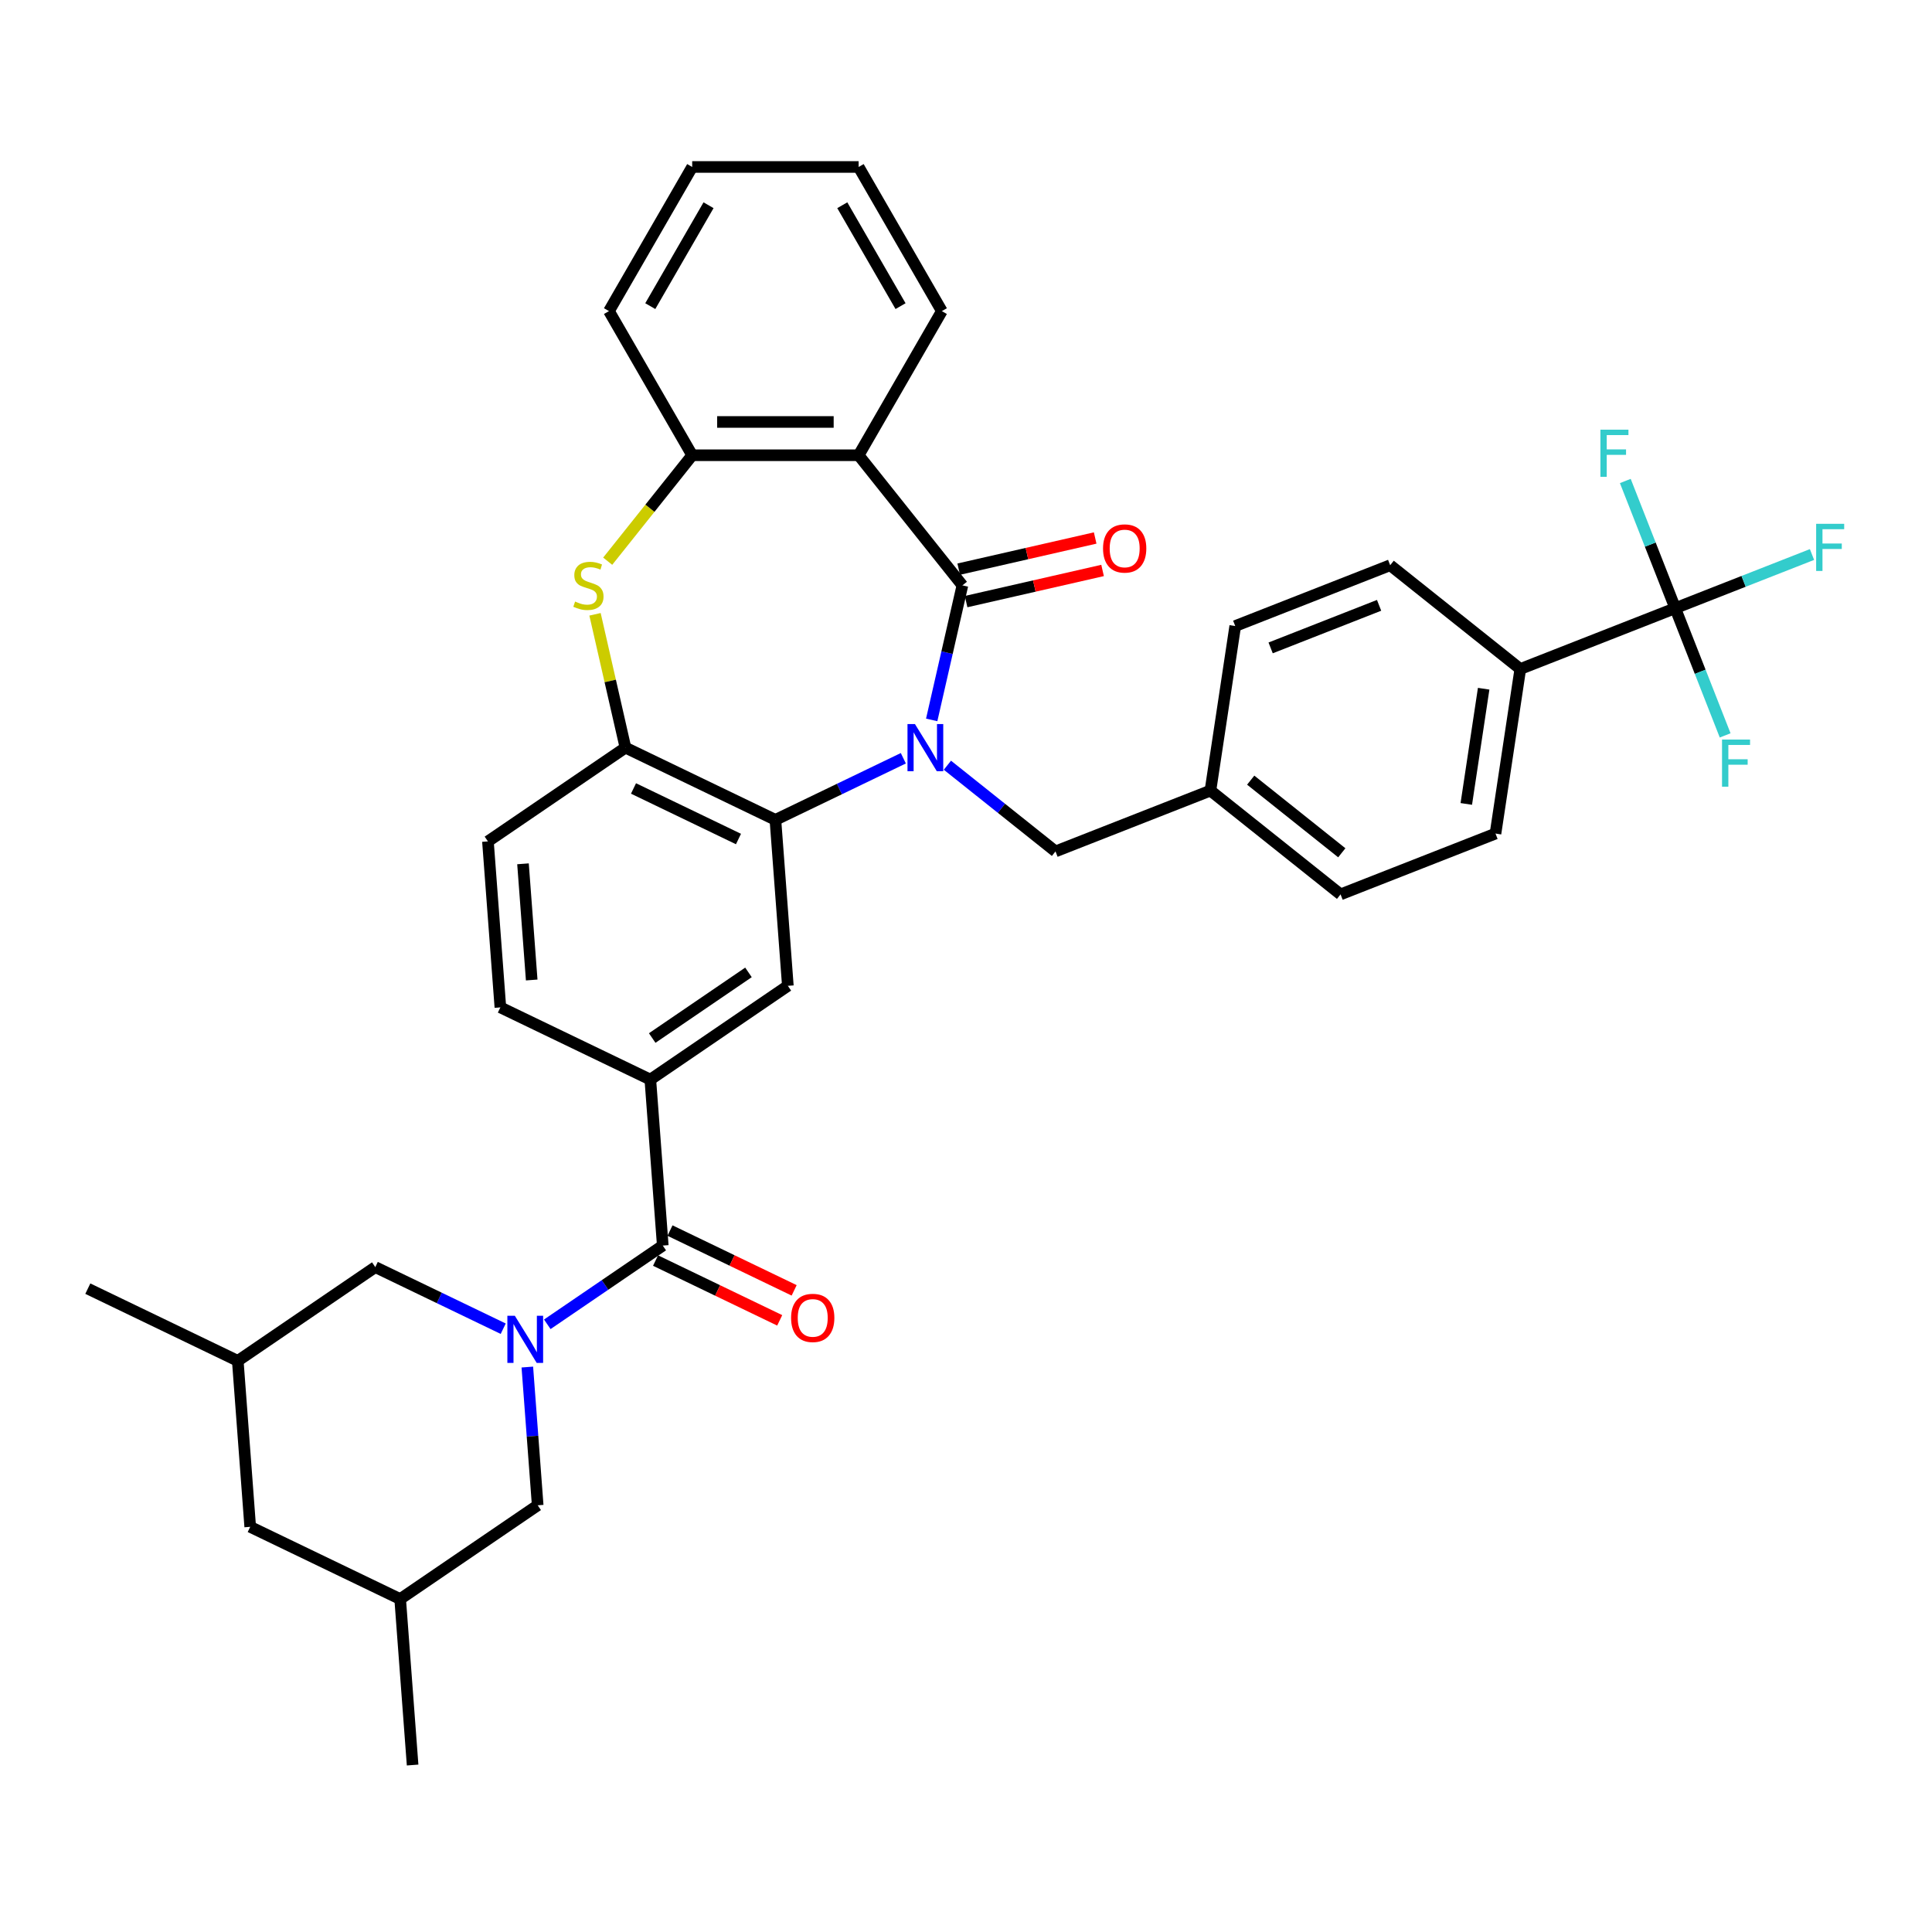 <?xml version='1.0' encoding='iso-8859-1'?>
<svg version='1.1' baseProfile='full'
              xmlns='http://www.w3.org/2000/svg'
                      xmlns:rdkit='http://www.rdkit.org/xml'
                      xmlns:xlink='http://www.w3.org/1999/xlink'
                  xml:space='preserve'
width='1000px' height='1000px' viewBox='0 0 1000 1000'>
<!-- END OF HEADER -->
<rect style='opacity:1.0;fill:#FFFFFF;stroke:none' width='1000' height='1000' x='0' y='0'> </rect>
<path class='bond-0' d='M 482.245,372.627 L 490.192,337.809' style='fill:none;fill-rule:evenodd;stroke:#0000FF;stroke-width:6px;stroke-linecap:butt;stroke-linejoin:miter;stroke-opacity:1' />
<path class='bond-0' d='M 490.192,337.809 L 498.139,302.99' style='fill:none;fill-rule:evenodd;stroke:#000000;stroke-width:6px;stroke-linecap:butt;stroke-linejoin:miter;stroke-opacity:1' />
<path class='bond-2' d='M 467.563,392.472 L 434.458,408.415' style='fill:none;fill-rule:evenodd;stroke:#0000FF;stroke-width:6px;stroke-linecap:butt;stroke-linejoin:miter;stroke-opacity:1' />
<path class='bond-2' d='M 434.458,408.415 L 401.352,424.358' style='fill:none;fill-rule:evenodd;stroke:#000000;stroke-width:6px;stroke-linecap:butt;stroke-linejoin:miter;stroke-opacity:1' />
<path class='bond-11' d='M 490.376,396.075 L 518.349,418.384' style='fill:none;fill-rule:evenodd;stroke:#0000FF;stroke-width:6px;stroke-linecap:butt;stroke-linejoin:miter;stroke-opacity:1' />
<path class='bond-11' d='M 518.349,418.384 L 546.323,440.692' style='fill:none;fill-rule:evenodd;stroke:#000000;stroke-width:6px;stroke-linecap:butt;stroke-linejoin:miter;stroke-opacity:1' />
<path class='bond-3' d='M 498.139,302.99 L 444.426,235.636' style='fill:none;fill-rule:evenodd;stroke:#000000;stroke-width:6px;stroke-linecap:butt;stroke-linejoin:miter;stroke-opacity:1' />
<path class='bond-15' d='M 500.056,311.389 L 535.374,303.328' style='fill:none;fill-rule:evenodd;stroke:#000000;stroke-width:6px;stroke-linecap:butt;stroke-linejoin:miter;stroke-opacity:1' />
<path class='bond-15' d='M 535.374,303.328 L 570.692,295.267' style='fill:none;fill-rule:evenodd;stroke:#FF0000;stroke-width:6px;stroke-linecap:butt;stroke-linejoin:miter;stroke-opacity:1' />
<path class='bond-15' d='M 496.222,294.591 L 531.54,286.53' style='fill:none;fill-rule:evenodd;stroke:#000000;stroke-width:6px;stroke-linecap:butt;stroke-linejoin:miter;stroke-opacity:1' />
<path class='bond-15' d='M 531.54,286.53 L 566.858,278.469' style='fill:none;fill-rule:evenodd;stroke:#FF0000;stroke-width:6px;stroke-linecap:butt;stroke-linejoin:miter;stroke-opacity:1' />
<path class='bond-1' d='M 283.275,685.456 L 313.162,665.079' style='fill:none;fill-rule:evenodd;stroke:#0000FF;stroke-width:6px;stroke-linecap:butt;stroke-linejoin:miter;stroke-opacity:1' />
<path class='bond-1' d='M 313.162,665.079 L 343.048,644.703' style='fill:none;fill-rule:evenodd;stroke:#000000;stroke-width:6px;stroke-linecap:butt;stroke-linejoin:miter;stroke-opacity:1' />
<path class='bond-12' d='M 260.463,687.74 L 227.357,671.797' style='fill:none;fill-rule:evenodd;stroke:#0000FF;stroke-width:6px;stroke-linecap:butt;stroke-linejoin:miter;stroke-opacity:1' />
<path class='bond-12' d='M 227.357,671.797 L 194.251,655.854' style='fill:none;fill-rule:evenodd;stroke:#000000;stroke-width:6px;stroke-linecap:butt;stroke-linejoin:miter;stroke-opacity:1' />
<path class='bond-13' d='M 272.944,707.585 L 275.626,743.363' style='fill:none;fill-rule:evenodd;stroke:#0000FF;stroke-width:6px;stroke-linecap:butt;stroke-linejoin:miter;stroke-opacity:1' />
<path class='bond-13' d='M 275.626,743.363 L 278.307,779.14' style='fill:none;fill-rule:evenodd;stroke:#000000;stroke-width:6px;stroke-linecap:butt;stroke-linejoin:miter;stroke-opacity:1' />
<path class='bond-6' d='M 401.352,424.358 L 323.735,386.979' style='fill:none;fill-rule:evenodd;stroke:#000000;stroke-width:6px;stroke-linecap:butt;stroke-linejoin:miter;stroke-opacity:1' />
<path class='bond-6' d='M 382.234,434.275 L 327.902,408.11' style='fill:none;fill-rule:evenodd;stroke:#000000;stroke-width:6px;stroke-linecap:butt;stroke-linejoin:miter;stroke-opacity:1' />
<path class='bond-10' d='M 401.352,424.358 L 407.79,510.266' style='fill:none;fill-rule:evenodd;stroke:#000000;stroke-width:6px;stroke-linecap:butt;stroke-linejoin:miter;stroke-opacity:1' />
<path class='bond-8' d='M 444.426,235.636 L 358.278,235.636' style='fill:none;fill-rule:evenodd;stroke:#000000;stroke-width:6px;stroke-linecap:butt;stroke-linejoin:miter;stroke-opacity:1' />
<path class='bond-8' d='M 431.504,218.407 L 371.2,218.407' style='fill:none;fill-rule:evenodd;stroke:#000000;stroke-width:6px;stroke-linecap:butt;stroke-linejoin:miter;stroke-opacity:1' />
<path class='bond-28' d='M 444.426,235.636 L 487.501,161.029' style='fill:none;fill-rule:evenodd;stroke:#000000;stroke-width:6px;stroke-linecap:butt;stroke-linejoin:miter;stroke-opacity:1' />
<path class='bond-4' d='M 343.048,644.703 L 336.61,558.795' style='fill:none;fill-rule:evenodd;stroke:#000000;stroke-width:6px;stroke-linecap:butt;stroke-linejoin:miter;stroke-opacity:1' />
<path class='bond-16' d='M 339.311,652.465 L 371.443,667.939' style='fill:none;fill-rule:evenodd;stroke:#000000;stroke-width:6px;stroke-linecap:butt;stroke-linejoin:miter;stroke-opacity:1' />
<path class='bond-16' d='M 371.443,667.939 L 403.575,683.413' style='fill:none;fill-rule:evenodd;stroke:#FF0000;stroke-width:6px;stroke-linecap:butt;stroke-linejoin:miter;stroke-opacity:1' />
<path class='bond-16' d='M 346.786,636.941 L 378.918,652.415' style='fill:none;fill-rule:evenodd;stroke:#000000;stroke-width:6px;stroke-linecap:butt;stroke-linejoin:miter;stroke-opacity:1' />
<path class='bond-16' d='M 378.918,652.415 L 411.051,667.889' style='fill:none;fill-rule:evenodd;stroke:#FF0000;stroke-width:6px;stroke-linecap:butt;stroke-linejoin:miter;stroke-opacity:1' />
<path class='bond-5' d='M 307.982,317.963 L 315.858,352.471' style='fill:none;fill-rule:evenodd;stroke:#CCCC00;stroke-width:6px;stroke-linecap:butt;stroke-linejoin:miter;stroke-opacity:1' />
<path class='bond-5' d='M 315.858,352.471 L 323.735,386.979' style='fill:none;fill-rule:evenodd;stroke:#000000;stroke-width:6px;stroke-linecap:butt;stroke-linejoin:miter;stroke-opacity:1' />
<path class='bond-36' d='M 314.541,290.481 L 336.409,263.059' style='fill:none;fill-rule:evenodd;stroke:#CCCC00;stroke-width:6px;stroke-linecap:butt;stroke-linejoin:miter;stroke-opacity:1' />
<path class='bond-36' d='M 336.409,263.059 L 358.278,235.636' style='fill:none;fill-rule:evenodd;stroke:#000000;stroke-width:6px;stroke-linecap:butt;stroke-linejoin:miter;stroke-opacity:1' />
<path class='bond-17' d='M 323.735,386.979 L 252.555,435.509' style='fill:none;fill-rule:evenodd;stroke:#000000;stroke-width:6px;stroke-linecap:butt;stroke-linejoin:miter;stroke-opacity:1' />
<path class='bond-7' d='M 867.098,314.797 L 786.904,346.271' style='fill:none;fill-rule:evenodd;stroke:#000000;stroke-width:6px;stroke-linecap:butt;stroke-linejoin:miter;stroke-opacity:1' />
<path class='bond-19' d='M 867.098,314.797 L 902.491,300.907' style='fill:none;fill-rule:evenodd;stroke:#000000;stroke-width:6px;stroke-linecap:butt;stroke-linejoin:miter;stroke-opacity:1' />
<path class='bond-19' d='M 902.491,300.907 L 937.884,287.016' style='fill:none;fill-rule:evenodd;stroke:#33CCCC;stroke-width:6px;stroke-linecap:butt;stroke-linejoin:miter;stroke-opacity:1' />
<path class='bond-20' d='M 867.098,314.797 L 854.178,281.877' style='fill:none;fill-rule:evenodd;stroke:#000000;stroke-width:6px;stroke-linecap:butt;stroke-linejoin:miter;stroke-opacity:1' />
<path class='bond-20' d='M 854.178,281.877 L 841.257,248.956' style='fill:none;fill-rule:evenodd;stroke:#33CCCC;stroke-width:6px;stroke-linecap:butt;stroke-linejoin:miter;stroke-opacity:1' />
<path class='bond-21' d='M 867.098,314.797 L 880.018,347.718' style='fill:none;fill-rule:evenodd;stroke:#000000;stroke-width:6px;stroke-linecap:butt;stroke-linejoin:miter;stroke-opacity:1' />
<path class='bond-21' d='M 880.018,347.718 L 892.939,380.639' style='fill:none;fill-rule:evenodd;stroke:#33CCCC;stroke-width:6px;stroke-linecap:butt;stroke-linejoin:miter;stroke-opacity:1' />
<path class='bond-31' d='M 358.278,235.636 L 315.203,161.029' style='fill:none;fill-rule:evenodd;stroke:#000000;stroke-width:6px;stroke-linecap:butt;stroke-linejoin:miter;stroke-opacity:1' />
<path class='bond-9' d='M 336.61,558.795 L 407.79,510.266' style='fill:none;fill-rule:evenodd;stroke:#000000;stroke-width:6px;stroke-linecap:butt;stroke-linejoin:miter;stroke-opacity:1' />
<path class='bond-9' d='M 337.582,537.28 L 387.407,503.309' style='fill:none;fill-rule:evenodd;stroke:#000000;stroke-width:6px;stroke-linecap:butt;stroke-linejoin:miter;stroke-opacity:1' />
<path class='bond-18' d='M 336.61,558.795 L 258.993,521.417' style='fill:none;fill-rule:evenodd;stroke:#000000;stroke-width:6px;stroke-linecap:butt;stroke-linejoin:miter;stroke-opacity:1' />
<path class='bond-26' d='M 546.323,440.692 L 626.517,409.218' style='fill:none;fill-rule:evenodd;stroke:#000000;stroke-width:6px;stroke-linecap:butt;stroke-linejoin:miter;stroke-opacity:1' />
<path class='bond-24' d='M 194.251,655.854 L 123.072,704.383' style='fill:none;fill-rule:evenodd;stroke:#000000;stroke-width:6px;stroke-linecap:butt;stroke-linejoin:miter;stroke-opacity:1' />
<path class='bond-25' d='M 278.307,779.14 L 207.127,827.67' style='fill:none;fill-rule:evenodd;stroke:#000000;stroke-width:6px;stroke-linecap:butt;stroke-linejoin:miter;stroke-opacity:1' />
<path class='bond-14' d='M 786.904,346.271 L 774.065,431.458' style='fill:none;fill-rule:evenodd;stroke:#000000;stroke-width:6px;stroke-linecap:butt;stroke-linejoin:miter;stroke-opacity:1' />
<path class='bond-14' d='M 767.941,356.481 L 758.953,416.112' style='fill:none;fill-rule:evenodd;stroke:#000000;stroke-width:6px;stroke-linecap:butt;stroke-linejoin:miter;stroke-opacity:1' />
<path class='bond-37' d='M 786.904,346.271 L 719.55,292.558' style='fill:none;fill-rule:evenodd;stroke:#000000;stroke-width:6px;stroke-linecap:butt;stroke-linejoin:miter;stroke-opacity:1' />
<path class='bond-38' d='M 252.555,435.509 L 258.993,521.417' style='fill:none;fill-rule:evenodd;stroke:#000000;stroke-width:6px;stroke-linecap:butt;stroke-linejoin:miter;stroke-opacity:1' />
<path class='bond-38' d='M 270.702,447.107 L 275.209,507.243' style='fill:none;fill-rule:evenodd;stroke:#000000;stroke-width:6px;stroke-linecap:butt;stroke-linejoin:miter;stroke-opacity:1' />
<path class='bond-22' d='M 774.065,431.458 L 693.871,462.931' style='fill:none;fill-rule:evenodd;stroke:#000000;stroke-width:6px;stroke-linecap:butt;stroke-linejoin:miter;stroke-opacity:1' />
<path class='bond-23' d='M 719.55,292.558 L 639.357,324.032' style='fill:none;fill-rule:evenodd;stroke:#000000;stroke-width:6px;stroke-linecap:butt;stroke-linejoin:miter;stroke-opacity:1' />
<path class='bond-23' d='M 713.816,313.318 L 657.681,335.35' style='fill:none;fill-rule:evenodd;stroke:#000000;stroke-width:6px;stroke-linecap:butt;stroke-linejoin:miter;stroke-opacity:1' />
<path class='bond-32' d='M 123.072,704.383 L 45.455,667.005' style='fill:none;fill-rule:evenodd;stroke:#000000;stroke-width:6px;stroke-linecap:butt;stroke-linejoin:miter;stroke-opacity:1' />
<path class='bond-40' d='M 123.072,704.383 L 129.51,790.291' style='fill:none;fill-rule:evenodd;stroke:#000000;stroke-width:6px;stroke-linecap:butt;stroke-linejoin:miter;stroke-opacity:1' />
<path class='bond-27' d='M 207.127,827.67 L 129.51,790.291' style='fill:none;fill-rule:evenodd;stroke:#000000;stroke-width:6px;stroke-linecap:butt;stroke-linejoin:miter;stroke-opacity:1' />
<path class='bond-33' d='M 207.127,827.67 L 213.565,913.578' style='fill:none;fill-rule:evenodd;stroke:#000000;stroke-width:6px;stroke-linecap:butt;stroke-linejoin:miter;stroke-opacity:1' />
<path class='bond-29' d='M 626.517,409.218 L 639.357,324.032' style='fill:none;fill-rule:evenodd;stroke:#000000;stroke-width:6px;stroke-linecap:butt;stroke-linejoin:miter;stroke-opacity:1' />
<path class='bond-30' d='M 626.517,409.218 L 693.871,462.931' style='fill:none;fill-rule:evenodd;stroke:#000000;stroke-width:6px;stroke-linecap:butt;stroke-linejoin:miter;stroke-opacity:1' />
<path class='bond-30' d='M 647.363,403.805 L 694.51,441.404' style='fill:none;fill-rule:evenodd;stroke:#000000;stroke-width:6px;stroke-linecap:butt;stroke-linejoin:miter;stroke-opacity:1' />
<path class='bond-34' d='M 487.501,161.029 L 444.426,86.422' style='fill:none;fill-rule:evenodd;stroke:#000000;stroke-width:6px;stroke-linecap:butt;stroke-linejoin:miter;stroke-opacity:1' />
<path class='bond-34' d='M 466.118,158.453 L 435.966,106.228' style='fill:none;fill-rule:evenodd;stroke:#000000;stroke-width:6px;stroke-linecap:butt;stroke-linejoin:miter;stroke-opacity:1' />
<path class='bond-39' d='M 315.203,161.029 L 358.278,86.422' style='fill:none;fill-rule:evenodd;stroke:#000000;stroke-width:6px;stroke-linecap:butt;stroke-linejoin:miter;stroke-opacity:1' />
<path class='bond-39' d='M 336.586,158.453 L 366.738,106.228' style='fill:none;fill-rule:evenodd;stroke:#000000;stroke-width:6px;stroke-linecap:butt;stroke-linejoin:miter;stroke-opacity:1' />
<path class='bond-35' d='M 444.426,86.422 L 358.278,86.422' style='fill:none;fill-rule:evenodd;stroke:#000000;stroke-width:6px;stroke-linecap:butt;stroke-linejoin:miter;stroke-opacity:1' />
<path  class='atom-0' d='M 473.577 374.781
L 481.571 387.703
Q 482.364 388.978, 483.639 391.287
Q 484.914 393.595, 484.983 393.733
L 484.983 374.781
L 488.222 374.781
L 488.222 399.178
L 484.879 399.178
L 476.299 385.05
Q 475.3 383.395, 474.231 381.5
Q 473.197 379.605, 472.887 379.019
L 472.887 399.178
L 469.717 399.178
L 469.717 374.781
L 473.577 374.781
' fill='#0000FF'/>
<path  class='atom-2' d='M 266.476 681.034
L 274.471 693.956
Q 275.263 695.231, 276.538 697.54
Q 277.813 699.849, 277.882 699.986
L 277.882 681.034
L 281.121 681.034
L 281.121 705.431
L 277.779 705.431
L 269.198 691.303
Q 268.199 689.649, 267.131 687.753
Q 266.097 685.858, 265.787 685.272
L 265.787 705.431
L 262.616 705.431
L 262.616 681.034
L 266.476 681.034
' fill='#0000FF'/>
<path  class='atom-6' d='M 297.673 311.364
Q 297.948 311.467, 299.086 311.95
Q 300.223 312.432, 301.463 312.742
Q 302.738 313.018, 303.979 313.018
Q 306.288 313.018, 307.632 311.915
Q 308.976 310.778, 308.976 308.814
Q 308.976 307.47, 308.286 306.643
Q 307.632 305.816, 306.598 305.368
Q 305.564 304.92, 303.841 304.403
Q 301.67 303.748, 300.361 303.128
Q 299.086 302.508, 298.155 301.198
Q 297.259 299.889, 297.259 297.684
Q 297.259 294.617, 299.327 292.721
Q 301.429 290.826, 305.564 290.826
Q 308.39 290.826, 311.594 292.17
L 310.802 294.823
Q 307.873 293.617, 305.667 293.617
Q 303.29 293.617, 301.98 294.617
Q 300.671 295.582, 300.705 297.27
Q 300.705 298.58, 301.36 299.372
Q 302.049 300.165, 303.014 300.613
Q 304.013 301.061, 305.667 301.578
Q 307.873 302.267, 309.182 302.956
Q 310.492 303.645, 311.422 305.058
Q 312.387 306.436, 312.387 308.814
Q 312.387 312.191, 310.113 314.017
Q 307.873 315.809, 304.117 315.809
Q 301.946 315.809, 300.292 315.327
Q 298.672 314.879, 296.742 314.086
L 297.673 311.364
' fill='#CCCC00'/>
<path  class='atom-16' d='M 570.929 283.889
Q 570.929 278.031, 573.824 274.758
Q 576.718 271.484, 582.128 271.484
Q 587.538 271.484, 590.433 274.758
Q 593.328 278.031, 593.328 283.889
Q 593.328 289.816, 590.399 293.193
Q 587.469 296.536, 582.128 296.536
Q 576.753 296.536, 573.824 293.193
Q 570.929 289.851, 570.929 283.889
M 582.128 293.779
Q 585.85 293.779, 587.849 291.298
Q 589.882 288.783, 589.882 283.889
Q 589.882 279.099, 587.849 276.687
Q 585.85 274.241, 582.128 274.241
Q 578.407 274.241, 576.374 276.653
Q 574.375 279.065, 574.375 283.889
Q 574.375 288.817, 576.374 291.298
Q 578.407 293.779, 582.128 293.779
' fill='#FF0000'/>
<path  class='atom-17' d='M 409.466 682.151
Q 409.466 676.292, 412.361 673.019
Q 415.256 669.745, 420.666 669.745
Q 426.076 669.745, 428.971 673.019
Q 431.865 676.292, 431.865 682.151
Q 431.865 688.078, 428.936 691.455
Q 426.007 694.797, 420.666 694.797
Q 415.29 694.797, 412.361 691.455
Q 409.466 688.112, 409.466 682.151
M 420.666 692.04
Q 424.387 692.04, 426.386 689.559
Q 428.419 687.044, 428.419 682.151
Q 428.419 677.361, 426.386 674.949
Q 424.387 672.502, 420.666 672.502
Q 416.944 672.502, 414.911 674.914
Q 412.912 677.326, 412.912 682.151
Q 412.912 687.078, 414.911 689.559
Q 416.944 692.04, 420.666 692.04
' fill='#FF0000'/>
<path  class='atom-20' d='M 940.038 271.125
L 954.545 271.125
L 954.545 273.916
L 943.312 273.916
L 943.312 281.325
L 953.305 281.325
L 953.305 284.151
L 943.312 284.151
L 943.312 295.522
L 940.038 295.522
L 940.038 271.125
' fill='#33CCCC'/>
<path  class='atom-21' d='M 828.371 222.405
L 842.878 222.405
L 842.878 225.196
L 831.644 225.196
L 831.644 232.605
L 841.638 232.605
L 841.638 235.431
L 831.644 235.431
L 831.644 246.802
L 828.371 246.802
L 828.371 222.405
' fill='#33CCCC'/>
<path  class='atom-22' d='M 891.318 382.792
L 905.825 382.792
L 905.825 385.584
L 894.592 385.584
L 894.592 392.992
L 904.585 392.992
L 904.585 395.818
L 894.592 395.818
L 894.592 407.19
L 891.318 407.19
L 891.318 382.792
' fill='#33CCCC'/>
</svg>

